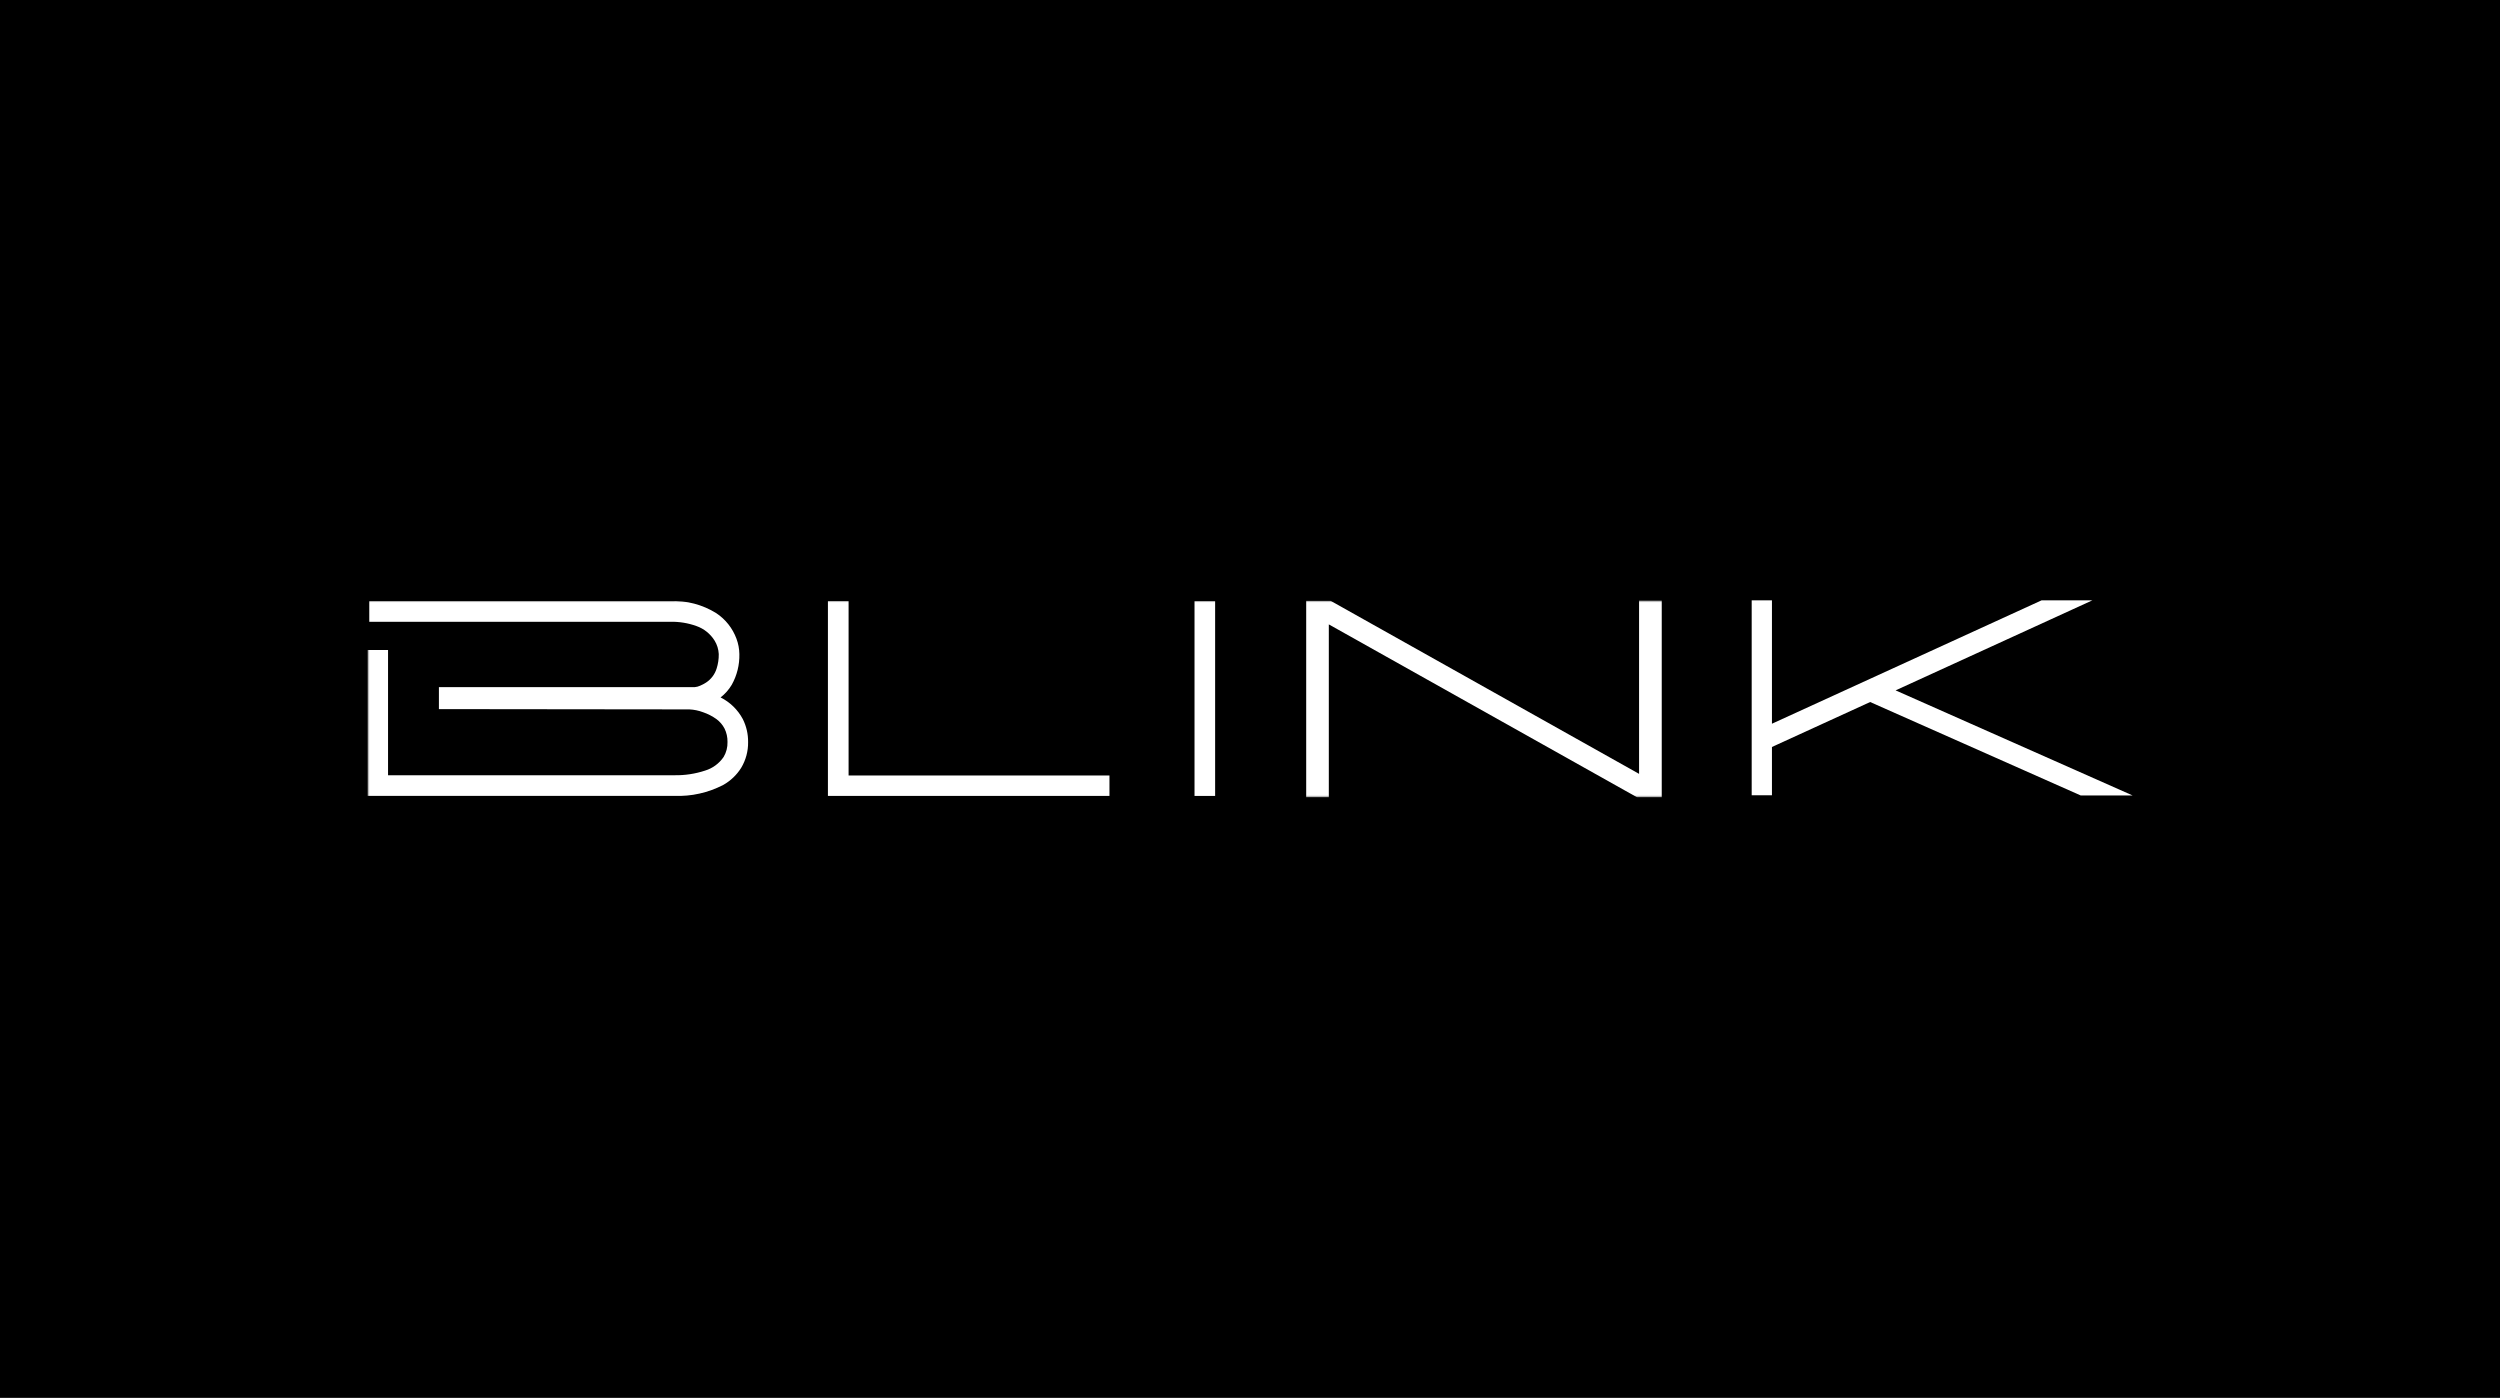 <svg xmlns="http://www.w3.org/2000/svg" width="558" height="312" viewBox="0 0 558 312" fill="none"><rect width="558" height="312" fill="black"></rect><g clip-path="url(#clip0_629_152)"><path d="M455.675 133.998L395.499 161.534V159.231V133.998H390.977V177.497H395.499V166.723L417.418 156.692L464.431 177.554H476.016L423.098 154.091L467.012 133.998H455.675Z" fill="white"></path><mask id="mask0_629_152" style="mask-type:luminance" maskUnits="userSpaceOnUse" x="82" y="134" width="394" height="44"><path d="M476 134H82V178H476V134Z" fill="white"></path></mask><g mask="url(#mask0_629_152)"><path d="M160.835 155.665C161.835 154.891 162.681 153.933 163.328 152.843C164.495 150.755 165.082 148.389 165.028 145.993C165.01 144.825 164.792 143.669 164.385 142.575C163.521 140.23 161.936 138.224 159.86 136.852C156.78 134.939 153.201 134.001 149.586 134.156H82.417V138.783H149.573C151.572 138.734 153.562 139.056 155.444 139.734C157.125 140.322 158.556 141.471 159.501 142.989C160.055 143.891 160.373 144.919 160.426 145.979V145.998C160.443 147.096 160.28 148.189 159.944 149.234C159.543 150.515 158.713 151.615 157.596 152.346C157.169 152.622 156.719 152.86 156.252 153.056C155.874 153.23 155.468 153.336 155.054 153.369H97.965V158.274H99.013C99.013 158.274 152.014 158.338 153.882 158.338C154.923 158.388 155.949 158.601 156.925 158.971C157.999 159.335 159.013 159.858 159.935 160.522C160.675 161.073 161.282 161.784 161.711 162.603C162.172 163.535 162.4 164.566 162.378 165.607C162.414 166.783 162.114 167.944 161.514 168.954C160.519 170.411 159.06 171.483 157.38 171.994C155.173 172.723 152.861 173.074 150.54 173.033H86.611V145.074H81.998V177.658H150.54C154.323 177.782 158.076 176.934 161.443 175.192C163.064 174.278 164.433 172.971 165.427 171.39C166.469 169.655 167.006 167.66 166.976 165.633V165.618C166.996 163.843 166.592 162.09 165.798 160.505C164.682 158.413 162.947 156.722 160.835 155.667" fill="white"></path><path d="M189.404 134.15H184.791V177.658H247.632V173.088H189.404V134.15Z" fill="white"></path><path d="M266.617 177.664H271.217V134.159H266.617V177.664Z" fill="white"></path><path d="M370.9 134V178H365.467L296.592 139.364V178H291.543V134.082H296.959L365.841 172.725V134H370.9Z" fill="white"></path></g></g><defs><clipPath id="clip0_629_152"><rect width="394" height="44" fill="white" transform="translate(82 134)"></rect></clipPath></defs></svg>